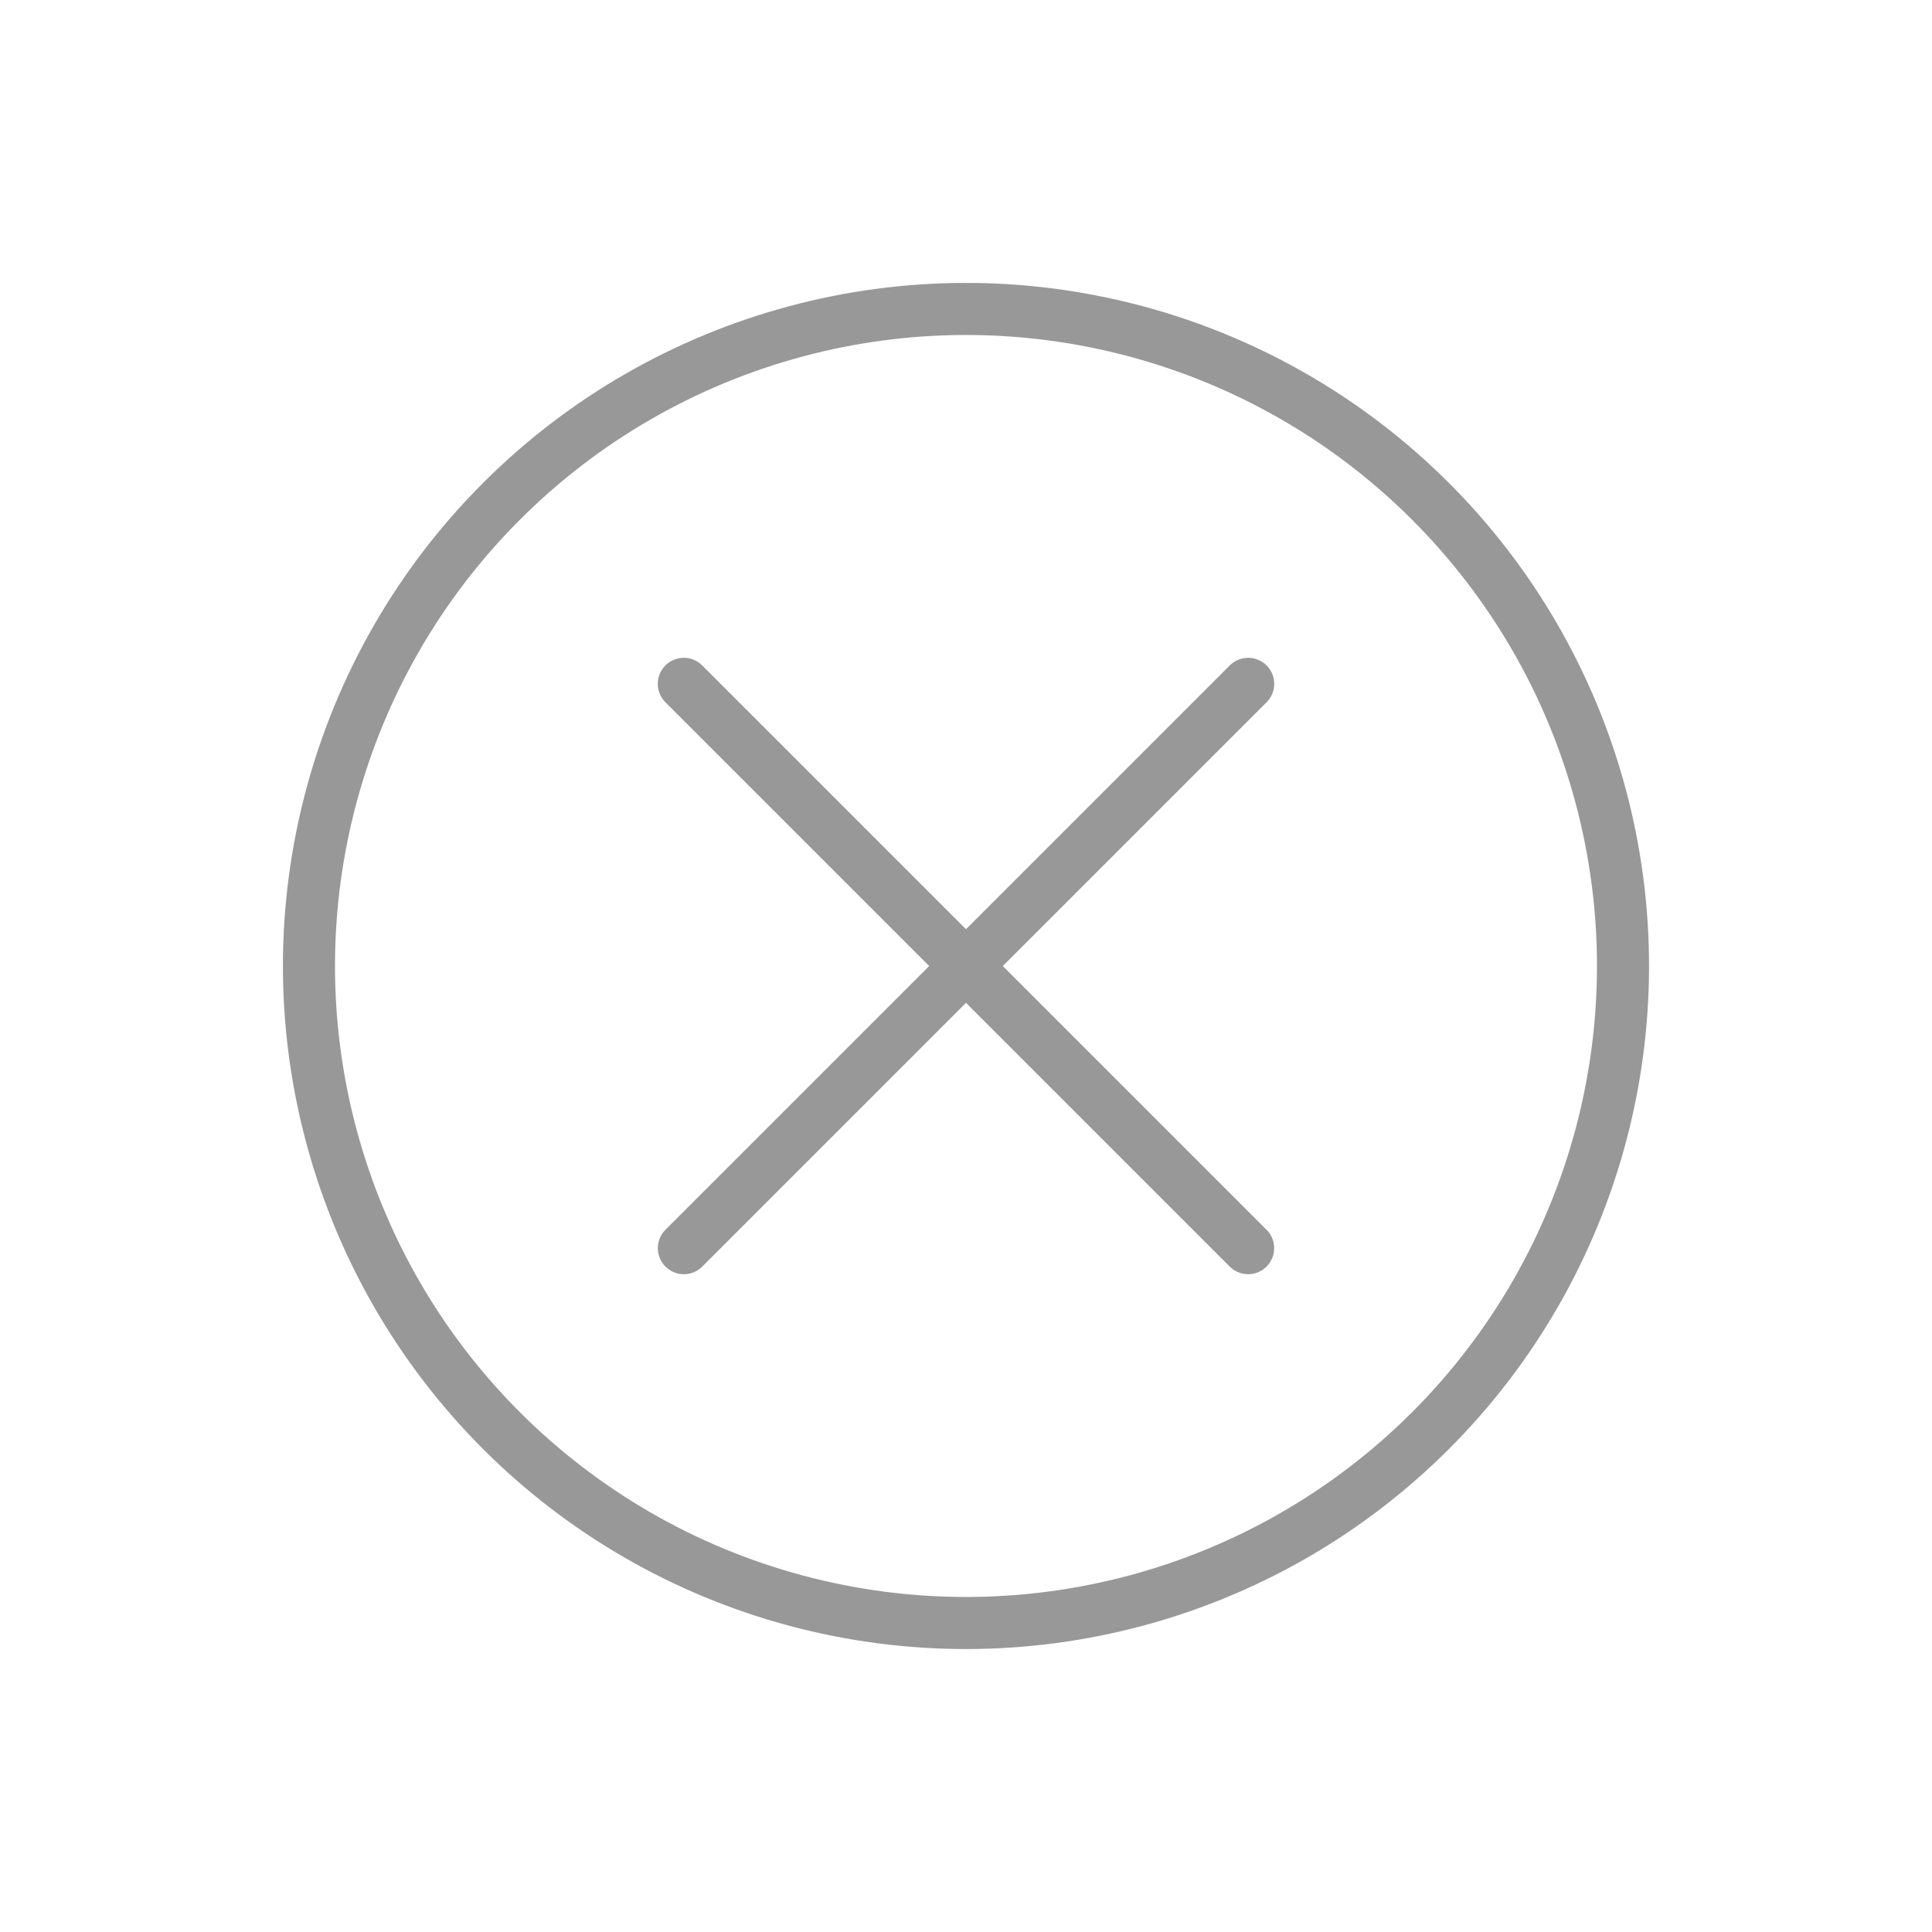 <svg xmlns="http://www.w3.org/2000/svg" width="49.981" height="49.981" viewBox="0 0 49.981 49.981">
  <g id="Grupo_6" data-name="Grupo 6" transform="translate(-457.461 -1275.885) rotate(45)">
    <line id="Línea_7" data-name="Línea 7" y2="20.646" transform="translate(1261.003 568.39)" fill="none" stroke="#989898" stroke-linecap="round" stroke-line="round" stroke-width="1.347"/>
    <line id="Línea_8" data-name="Línea 8" x2="20.646" transform="translate(1250.679 578.714)" fill="none" stroke="#989898" stroke-linecap="round" stroke-line="round" stroke-width="1.347"/>
    <circle id="Elipse_6" data-name="Elipse 6" cx="16.997" cy="16.997" r="16.997" transform="translate(1244.005 561.716)" fill="none" stroke="#989898" stroke-linecap="round" stroke-line="round" stroke-width="1.347"/>
  </g>
</svg>
